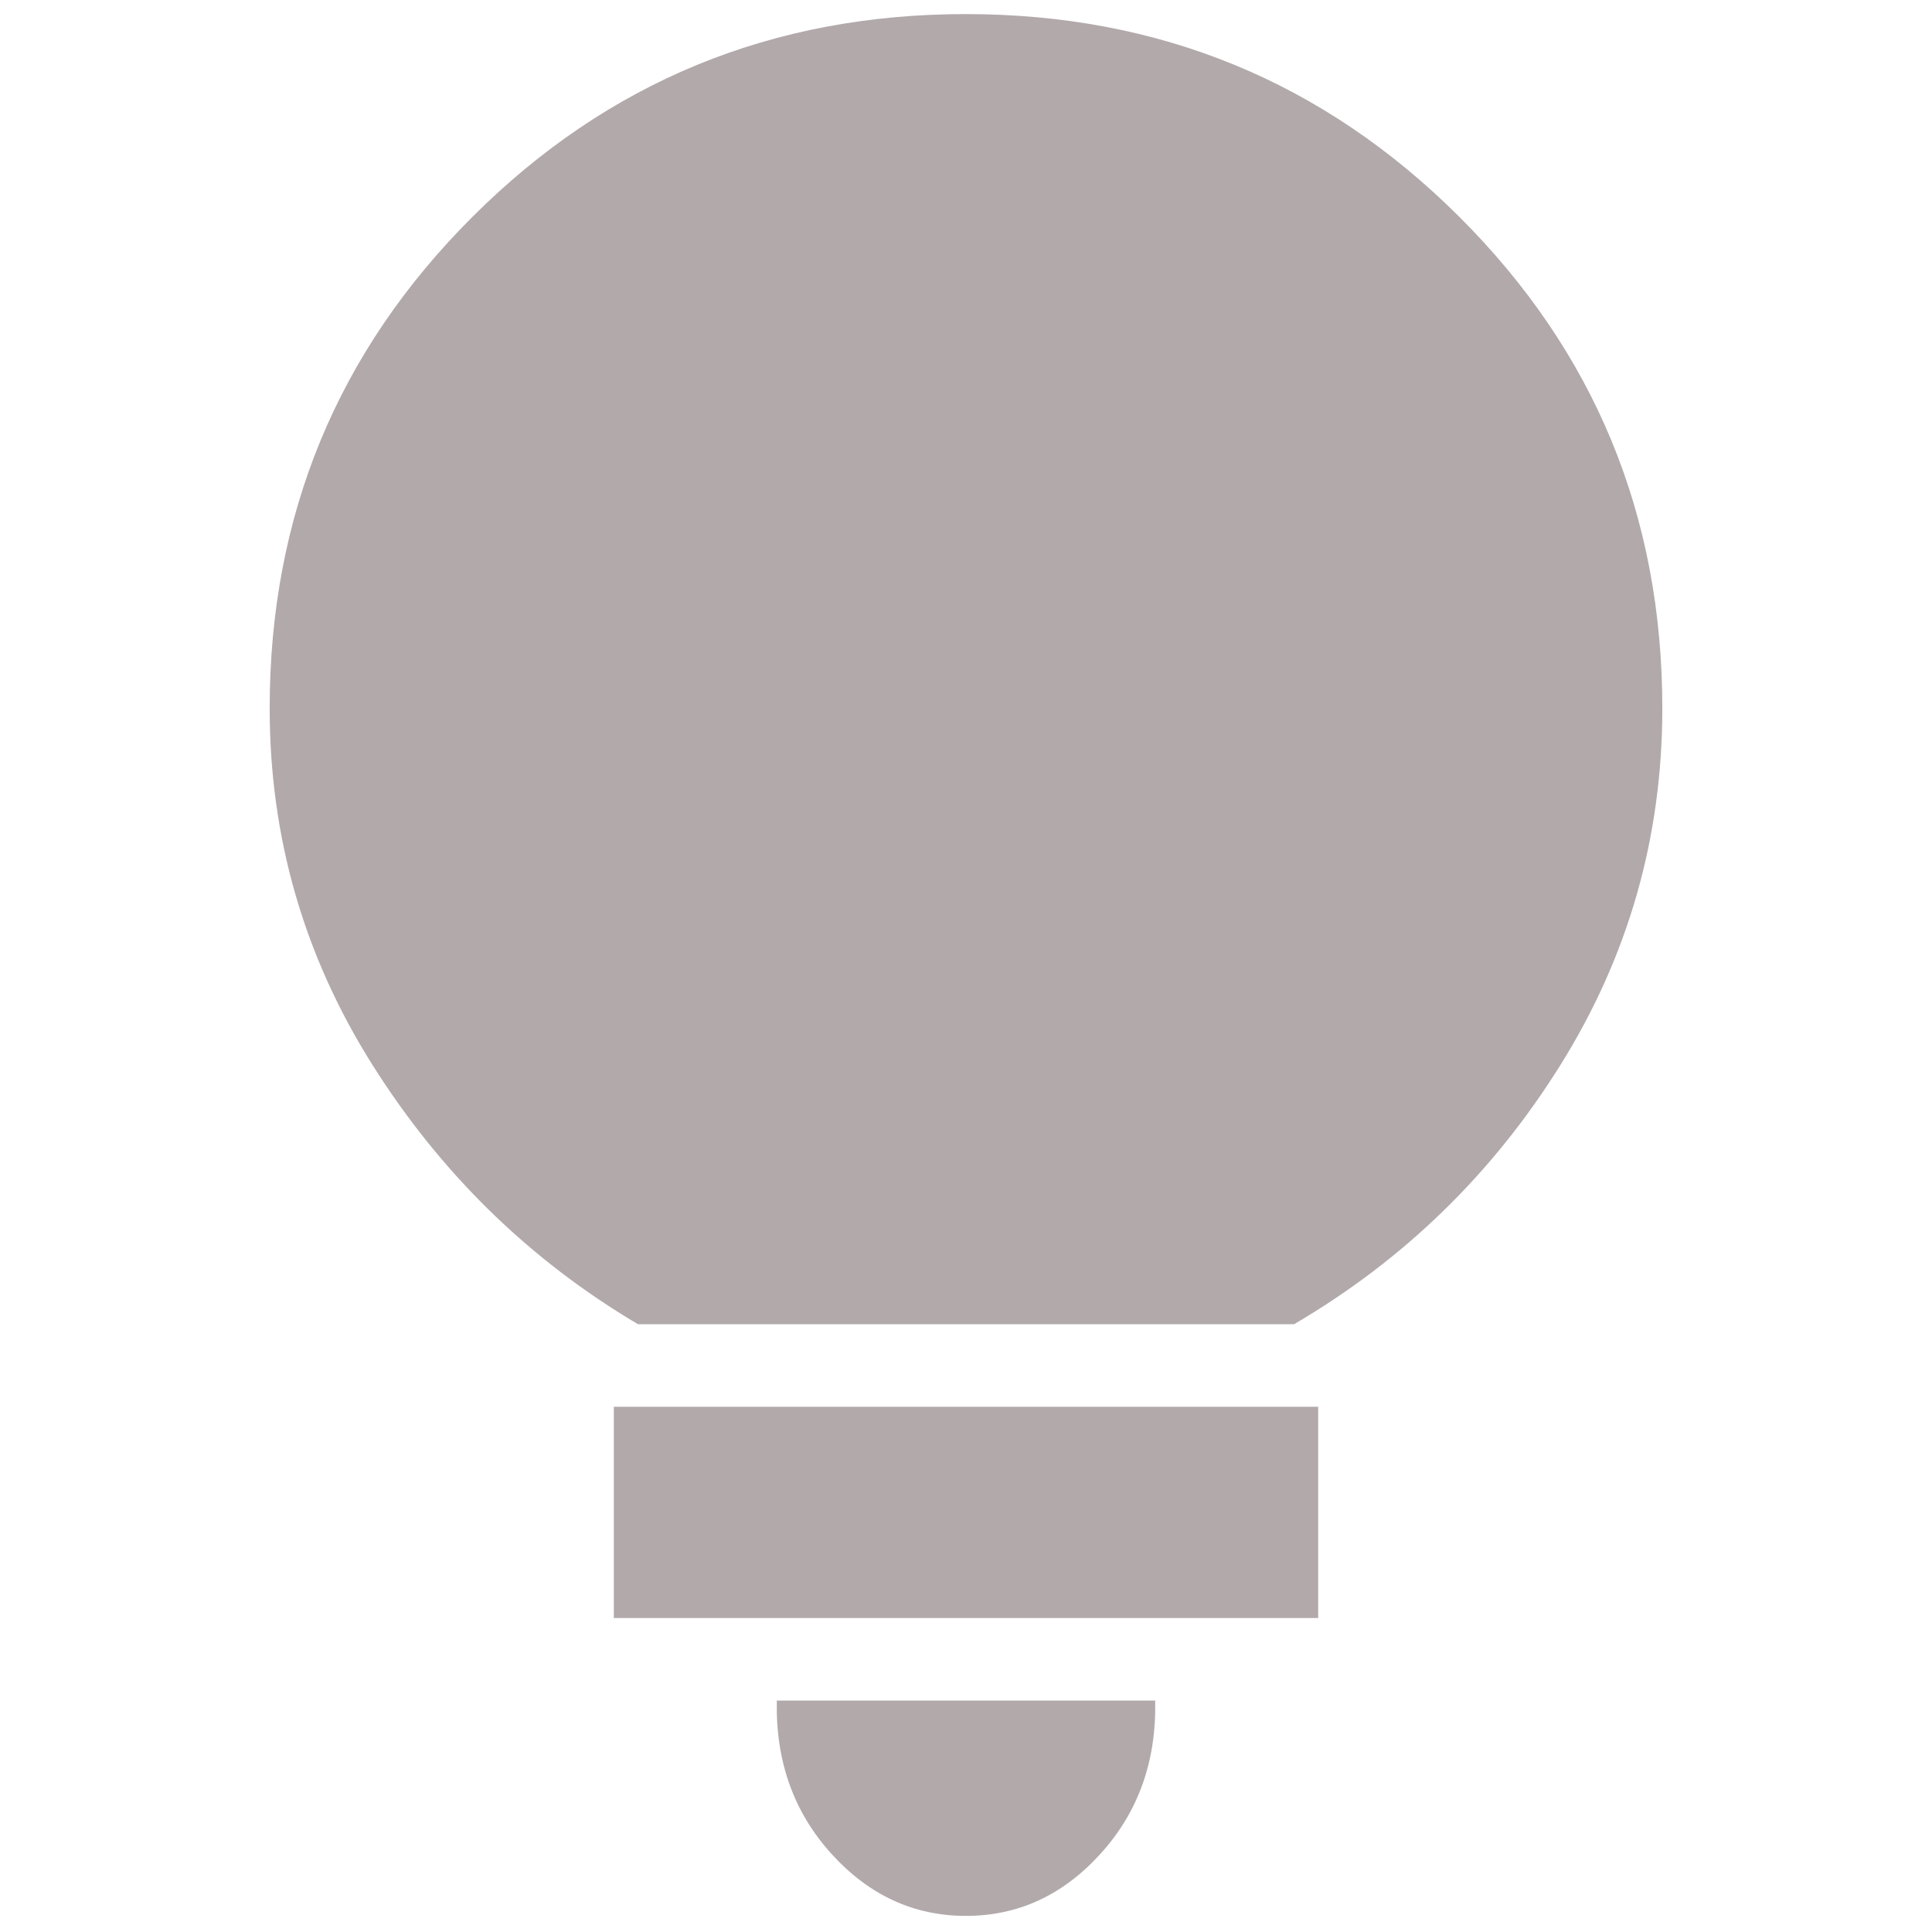 <svg xmlns="http://www.w3.org/2000/svg" height="24px" viewBox="0 -960 960 960" width="24px" fill="#b2a9ab"><path d="M479.96-8Q441-8 413-39q-28-31-27-76h188q1 45-27.04 76-28.03 31-67 31ZM305-156v-105h350v105H305Zm12-146q-81-48-132-128.97-51-80.96-51-177.03 0-143.75 100.88-244.38Q335.76-953 479.88-953T725-852.38Q826-751.75 826-608q0 95.99-50.5 176.99Q725-350 643-302H317Z"/></svg>